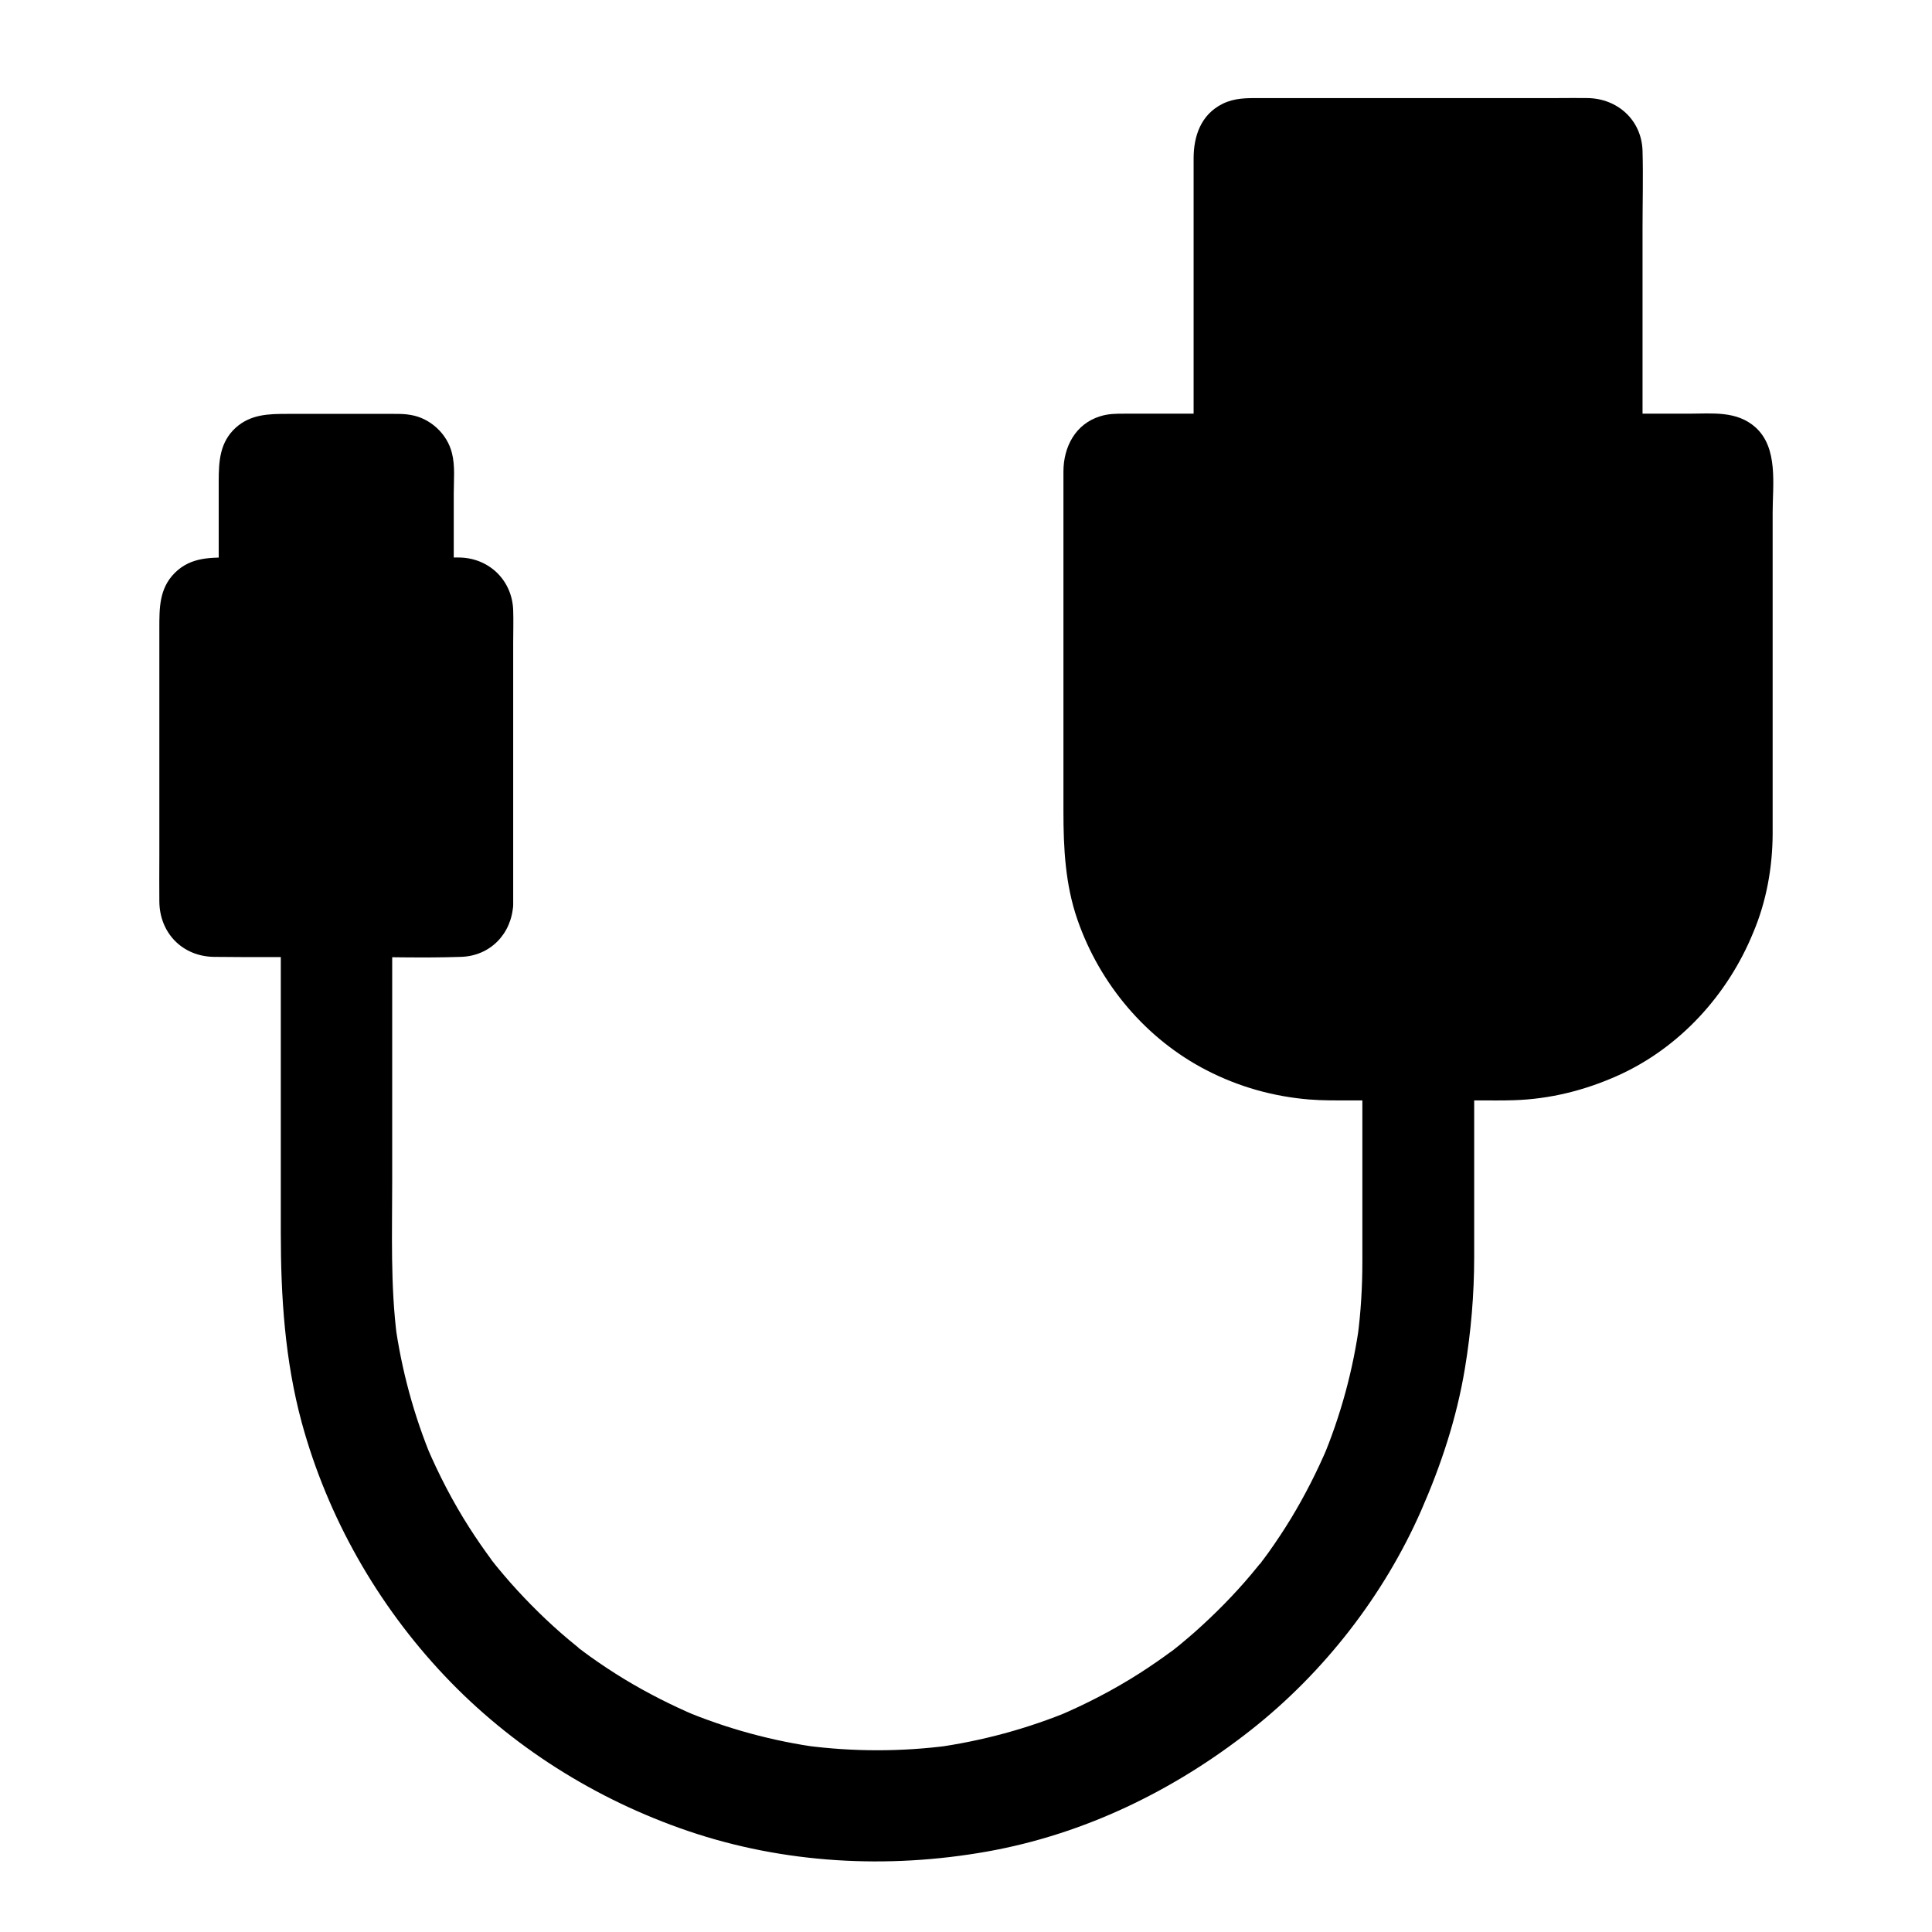 <?xml version="1.0" encoding="UTF-8"?>
<!-- Uploaded to: SVG Repo, www.svgrepo.com, Generator: SVG Repo Mixer Tools -->
<svg fill="#000000" width="800px" height="800px" version="1.1" viewBox="144 144 512 512" xmlns="http://www.w3.org/2000/svg">
 <g>
  <path d="m606.39 365.07v-97.516c0-3.641-2.953-6.543-6.543-6.543h-160.05c-3.641 0-6.543 2.953-6.543 6.543v97.516c0 34.934 28.289 63.223 63.223 63.223h46.691c34.883 0 63.223-28.289 63.223-63.223z"/>
  <path d="m613.77 365.07v-51.711-33.555c0-7.379 1.523-17.074-4.527-22.535-4.969-4.477-11.512-3.641-17.613-3.641h-25.586-72.816-51.219c-2.215 0-4.281 0-6.445 0.688-6.594 2.016-9.742 8.168-9.742 14.66v23.52 66.566c0 9.742 0.492 19.434 3.738 28.734 5.902 16.973 18.156 31.586 34.242 39.852 8.512 4.379 17.613 6.938 27.109 7.723 3.59 0.297 7.184 0.246 10.773 0.246h34.391c3.051 0 6.051 0.051 9.102-0.051 9.594-0.297 18.844-2.609 27.602-6.543 16.383-7.379 29.125-21.402 35.867-37.934 3.453-8.16 5.074-17.113 5.125-26.02 0-3.836-3.394-7.578-7.379-7.379-4.035 0.195-7.379 3.246-7.379 7.379 0 2.066-0.098 4.133-0.297 6.148 0-0.051-0.246 2.164-0.098 1.031 0.148-1.082-0.148 1.082-0.148 1.031-0.195 1.082-0.395 2.215-0.641 3.297-0.441 1.918-0.934 3.887-1.523 5.758-0.297 0.934-0.641 1.871-0.984 2.805-0.195 0.492-0.395 1.031-0.59 1.523-0.59 1.477 0.492-0.934-0.297 0.641-1.723 3.641-3.59 7.086-5.953 10.383-0.246 0.344-1.871 2.508-0.984 1.328-0.59 0.738-1.23 1.477-1.871 2.215-1.328 1.523-2.754 3-4.231 4.43-1.379 1.328-2.856 2.609-4.379 3.789 1.133-0.887 0 0-0.297 0.195-0.441 0.297-0.887 0.641-1.328 0.934-0.887 0.59-1.77 1.23-2.707 1.77-1.672 1.031-3.344 1.969-5.066 2.856-0.887 0.441-1.77 0.836-2.656 1.23-1.133 0.543 1.625-0.59-0.344 0.148-0.59 0.246-1.23 0.492-1.82 0.688-3.836 1.426-7.824 2.41-11.855 3.051-0.395 0.051-1.871 0.195-0.395 0.051-0.441 0.051-0.887 0.098-1.328 0.148-1.031 0.098-2.016 0.148-3.051 0.195-1.082 0.051-2.164 0.051-3.246 0.098-9.102 0.051-18.203 0-27.305 0h-15.449-3.492-2.016c-1.031-0.051-2.066-0.098-3.102-0.148-0.441-0.051-0.887-0.051-1.379-0.098-0.441-0.051-2.066-0.246-0.738-0.051-4.184-0.543-8.266-1.574-12.25-3-0.934-0.344-1.82-0.688-2.754-1.031-1.18-0.492 1.523 0.738-0.344-0.148-0.395-0.195-0.789-0.344-1.18-0.543-1.969-0.934-3.836-1.969-5.707-3.102-1.672-1.031-3.246-2.117-4.82-3.246-0.195-0.148-1.082-0.887-0.051 0-0.344-0.246-0.688-0.543-0.984-0.789-0.887-0.738-1.82-1.523-2.656-2.312-1.426-1.328-2.754-2.656-4.082-4.133-0.641-0.738-1.277-1.426-1.871-2.215-0.297-0.344-0.543-0.688-0.789-0.984 0.934 1.18-0.195-0.297-0.395-0.543-2.41-3.297-4.477-6.887-6.199-10.578-0.195-0.395-0.344-0.789-0.543-1.18 0.59 1.328 0 0-0.148-0.344-0.344-0.934-0.688-1.82-1.031-2.754-0.738-2.066-1.328-4.231-1.82-6.348-0.195-0.887-0.395-1.723-0.543-2.609-0.098-0.543-0.195-1.082-0.297-1.672-0.051-0.395-0.195-1.871-0.051-0.395-0.246-2.164-0.395-4.328-0.441-6.496v-1.969-56.629-30.898-8.02c0-0.297-0.195-1.379-0.051-0.688 0 0.098-0.051 0.195-0.051 0.297 0.246-0.836 0.195-0.836-0.098-0.051-0.195-0.098 1.277-1.328 0 0-1.277 1.277-0.098-0.195 0 0-0.195 0.098-0.395 0.148-0.59 0.246 0.738-0.195 0.836-0.195 0.297-0.098-0.297-0.051-0.441 0.051-0.148 0.051 13.332-0.148 26.617 0 39.949 0h71.34 46.984 1.379 0.195c4.184 0.051-3.297-0.246-0.344-0.051 0.738 0.051-0.887-0.836 0.246 0.148-0.395-0.344-0.492-0.441-0.887-0.887 0.344 0.641 0.441 0.738 0.195 0.246-0.195-0.492-0.195-0.395 0.051 0.344-0.148 0-0.148-1.133-0.148 0.395v3 26.715 62.73 4.035c0 3.836 3.394 7.578 7.379 7.379 4.191-0.137 7.586-3.188 7.586-7.32z"/>
  <path d="m571.9 261.01v-77.098c0-3.641-2.953-6.543-6.543-6.543h-91.07c-3.641 0-6.543 2.953-6.543 6.543v77.098z"/>
  <path d="m579.29 261.01v-56.383c0-6.887 0.195-13.777 0-20.664-0.246-8.117-6.594-13.875-14.613-13.973-2.559-0.051-5.117 0-7.676 0h-67.895-11.367c-3.394 0-6.543-0.051-9.742 1.523-5.754 2.856-7.676 8.562-7.676 14.465v11.02 62.582 1.426c0 3.984 3.394 7.379 7.379 7.379h35.18 56.09 12.941c3.836 0.004 7.523-3.391 7.379-7.375-0.195-3.984-3.246-7.379-7.379-7.379h-35.18-56.09-12.941c2.461 2.461 4.922 4.922 7.379 7.379v-54.121-14.762c0-2.508 0.344-5.312 0-7.773v-0.395l-0.148 0.641c0.051-0.195 0.098-0.441 0.148-0.641-0.297 0.688-0.344 0.789-0.098 0.297 0.789-0.395-0.59 0.492-0.688 0.59 0.195-0.098 0.344-0.195 0.543-0.344-0.789 0.297-0.789 0.344 0.051 0.098 0 0.098-0.984 0.148-0.395 0.148h0.836 8.266 66.223 11.367c1.082 0 2.117 0.051 3.199 0h0.738 0.195c-1.379 0 0.098-0.195 0.051 0.051-0.098 0.246-1.426-1.133-0.051 0.098-0.441-0.344-0.543-0.492-0.887-0.887 0.984 1.133 0.098-0.492 0.148 0.246 0.148 2.262-0.098-3.051-0.051-0.344v0.441c-0.098 0.887 0 1.871 0 2.805v12.004 60.516 1.379c0 3.836 3.394 7.578 7.379 7.379 3.988-0.242 7.383-3.293 7.383-7.426z"/>
  <path d="m272.62 383.71v-77.984c0-3.641-2.953-6.543-6.543-6.543h-65.883c-3.641 0-6.543 2.953-6.543 6.543v77.98c0 3.641 2.953 6.543 6.543 6.543h65.879c3.641 0.004 6.547-2.898 6.547-6.539z"/>
  <path d="m280 383.71v-69.422c0-2.856 0.098-5.707 0-8.562-0.246-7.773-6.148-13.676-13.922-13.973-0.789-0.051-1.574 0-2.41 0h-38.574-19.336c-5.559 0-11.07-0.297-15.449 4.082-4.133 4.133-4.082 9.348-4.082 14.66v17.023 43.395c0 3.984-0.051 7.969 0 11.957 0.051 8.363 6.102 14.613 14.516 14.711 11.711 0.148 23.371 0 35.078 0 10.035 0 20.172 0.344 30.258 0 7.82-0.195 13.527-6.098 13.922-13.871 0.195-3.836-3.543-7.578-7.379-7.379-4.184 0.195-7.184 3.246-7.379 7.379 0.051-0.195 0.098-0.441 0.148-0.641-0.246 0.836-0.195 0.836 0.098 0.051-0.098 0.195-0.195 0.344-0.344 0.543 0.195-0.395 0.492-0.688 0.887-0.887-1.133 0.984 0.492 0.098-0.246 0.148-2.066 0.148 2.707-0.098 0.297-0.051h-0.789c-1.477-0.051-3 0-4.527 0h-17.711-38.523c-1.23 0-2.754-0.246-3.984 0h-0.297c1.031 0-0.098 0.148-0.051-0.051 0.098-0.246 1.426 1.133 0.051-0.098 0.195 0.098 0.344 0.246 0.543 0.344 0.441 0.688 0.492 0.688 0 0 0.098 0.195 0.148 0.395 0.246 0.59-0.195-0.836-0.195-0.836-0.051 0v-0.051c-0.051-2.754 0-5.461 0-8.215v-40-18.793c0-3.394 0.395-7.086 0-10.43v-0.492c-0.051 0.195-0.098 0.441-0.148 0.641 0.246-0.836 0.195-0.836-0.098-0.051-0.195-0.098 1.277-1.328 0 0-0.195 0.098-0.344 0.246-0.543 0.344 0.738-0.395 0.738-0.441-0.051-0.098-0.098-0.344 1.77-0.051 0-0.051h2.559 15.352 40.148 5.953c0.441 0 0.934 0.051 1.379 0h0.344c-0.887 0 0.098-0.148 0.051 0.051-0.195-0.098-0.395-0.148-0.59-0.246 0.738 0.441 0.738 0.441 0 0-1.23-1.23 0.246 0.641-0.148-0.297-0.344-0.789-0.051 1.328-0.098-0.246v0.789c-0.051 1.426 0 2.805 0 4.231v71.047 1.871c0 3.836 3.394 7.578 7.379 7.379 4.176-0.148 7.523-3.199 7.523-7.332z"/>
  <path d="m256.88 299.19v-31.586c0-3.641-2.953-6.543-6.543-6.543h-34.391c-3.641 0-6.543 2.953-6.543 6.543v31.586z"/>
  <path d="m264.25 299.19v-24.402c0-3.492 0.395-7.379-0.492-10.773-1.277-5.066-5.707-9.152-10.824-10.035-1.574-0.297-3-0.297-4.527-0.297h-28.289c-4.969 0-9.645 0.098-13.629 3.641-4.281 3.887-4.527 9.004-4.527 14.27v27.652c0 3.984 3.394 7.379 7.379 7.379h41.625 5.902c3.891-0.055 7.582-3.449 7.383-7.434-0.195-3.984-3.246-7.379-7.379-7.379h-41.625-5.902c2.461 2.461 4.922 4.922 7.379 7.379v-22.238c0-3.051 0.148-6.199 0-9.25v-0.098c-0.051 1.871-0.195-0.051 0.051 0 0.246 0.098-1.133 1.426 0.098 0.051-0.344 0.395-0.441 0.492-0.887 0.887 0.051-0.051 0.934-0.688 0.246-0.195-0.688 0.441 0.836 0.148 0 0.051-0.344-0.051-0.441 0.051-0.297 0.051h2.508 26.766c1.426 0 2.805 0.051 4.231 0h0.836c0.492-0.051-1.328-0.148-0.246-0.051 0.984 0.098-0.344 0-0.297-0.148 0.641 0.395 0.738 0.441 0.297 0.148-0.297-0.148-0.492-0.395-0.59-0.688 0.051 0.051 0.688 0.934 0.195 0.246-0.441-0.688-0.148 0.836-0.051 0 0.051-0.344-0.051-0.395-0.051-0.246v1.031 4.871 25.633c0 3.836 3.394 7.578 7.379 7.379 3.996-0.25 7.34-3.301 7.34-7.434z"/>
  <path d="m505.04 428.29v50.086c0 6.691-0.395 13.383-1.277 20.023 0.195-1.328 0.344-2.609 0.543-3.938-1.672 12.496-5.019 24.746-9.891 36.359 0.492-1.18 0.984-2.363 1.477-3.543-2.805 6.594-6.051 12.988-9.742 19.09-1.918 3.148-3.938 6.199-6.051 9.152-0.492 0.688-1.031 1.379-1.523 2.066-0.195 0.246-0.59 0.934-0.789 1.031-0.051 0 2.508-3.148 1.133-1.477-1.082 1.328-2.164 2.707-3.246 3.984-4.625 5.512-9.691 10.629-15.055 15.398-1.23 1.082-2.461 2.117-3.691 3.148-0.641 0.543-1.328 1.082-2.016 1.625-0.344 0.246-0.688 0.543-1.031 0.789 3.836-3.051 1.77-1.379 0.934-0.738-2.856 2.117-5.758 4.133-8.758 6.051-6.84 4.379-14.07 8.117-21.551 11.316 1.18-0.492 2.363-0.984 3.543-1.477-11.66 4.871-23.863 8.168-36.359 9.891 1.328-0.195 2.609-0.344 3.938-0.543-12.695 1.672-25.535 1.672-38.227 0 1.328 0.195 2.609 0.344 3.938 0.543-12.496-1.672-24.746-5.019-36.359-9.891 1.18 0.492 2.363 0.984 3.543 1.477-6.594-2.805-12.988-6.051-19.09-9.742-3.148-1.918-6.199-3.938-9.152-6.051-0.688-0.492-1.379-1.031-2.066-1.523-0.246-0.195-0.934-0.59-1.031-0.789 0-0.051 3.148 2.508 1.477 1.133-1.328-1.082-2.707-2.164-3.984-3.246-5.512-4.625-10.629-9.691-15.398-15.055-1.082-1.23-2.117-2.461-3.148-3.691-0.543-0.641-1.082-1.328-1.625-2.016-0.246-0.344-0.543-0.688-0.789-1.031 3.051 3.836 1.379 1.77 0.738 0.934-2.117-2.856-4.133-5.758-6.051-8.758-4.379-6.84-8.117-14.07-11.316-21.551 0.492 1.18 0.984 2.363 1.477 3.543-4.871-11.66-8.168-23.863-9.891-36.359 0.195 1.328 0.344 2.609 0.543 3.938-1.77-13.727-1.277-27.652-1.277-41.477v-53.48-13.188c0-7.723-6.789-15.105-14.762-14.762-8.02 0.344-14.762 6.496-14.762 14.762v31.883 48.461c0 17.023 1.082 33.852 5.559 50.383 6.84 25.043 20.023 48.215 37.836 67.059 17.711 18.746 40.098 32.816 64.5 41.133 25.438 8.66 52.891 10.137 79.262 5.461 25.73-4.574 49.543-16.137 70.012-32.273 19.285-15.203 35.129-35.57 45.02-58.055 5.312-12.102 9.445-24.602 11.609-37.688 1.625-9.789 2.461-19.633 2.461-29.57v-44.773-4.035c0-7.723-6.789-15.105-14.762-14.762-8.125 0.344-14.867 6.496-14.867 14.762z"/>
 </g>
</svg>